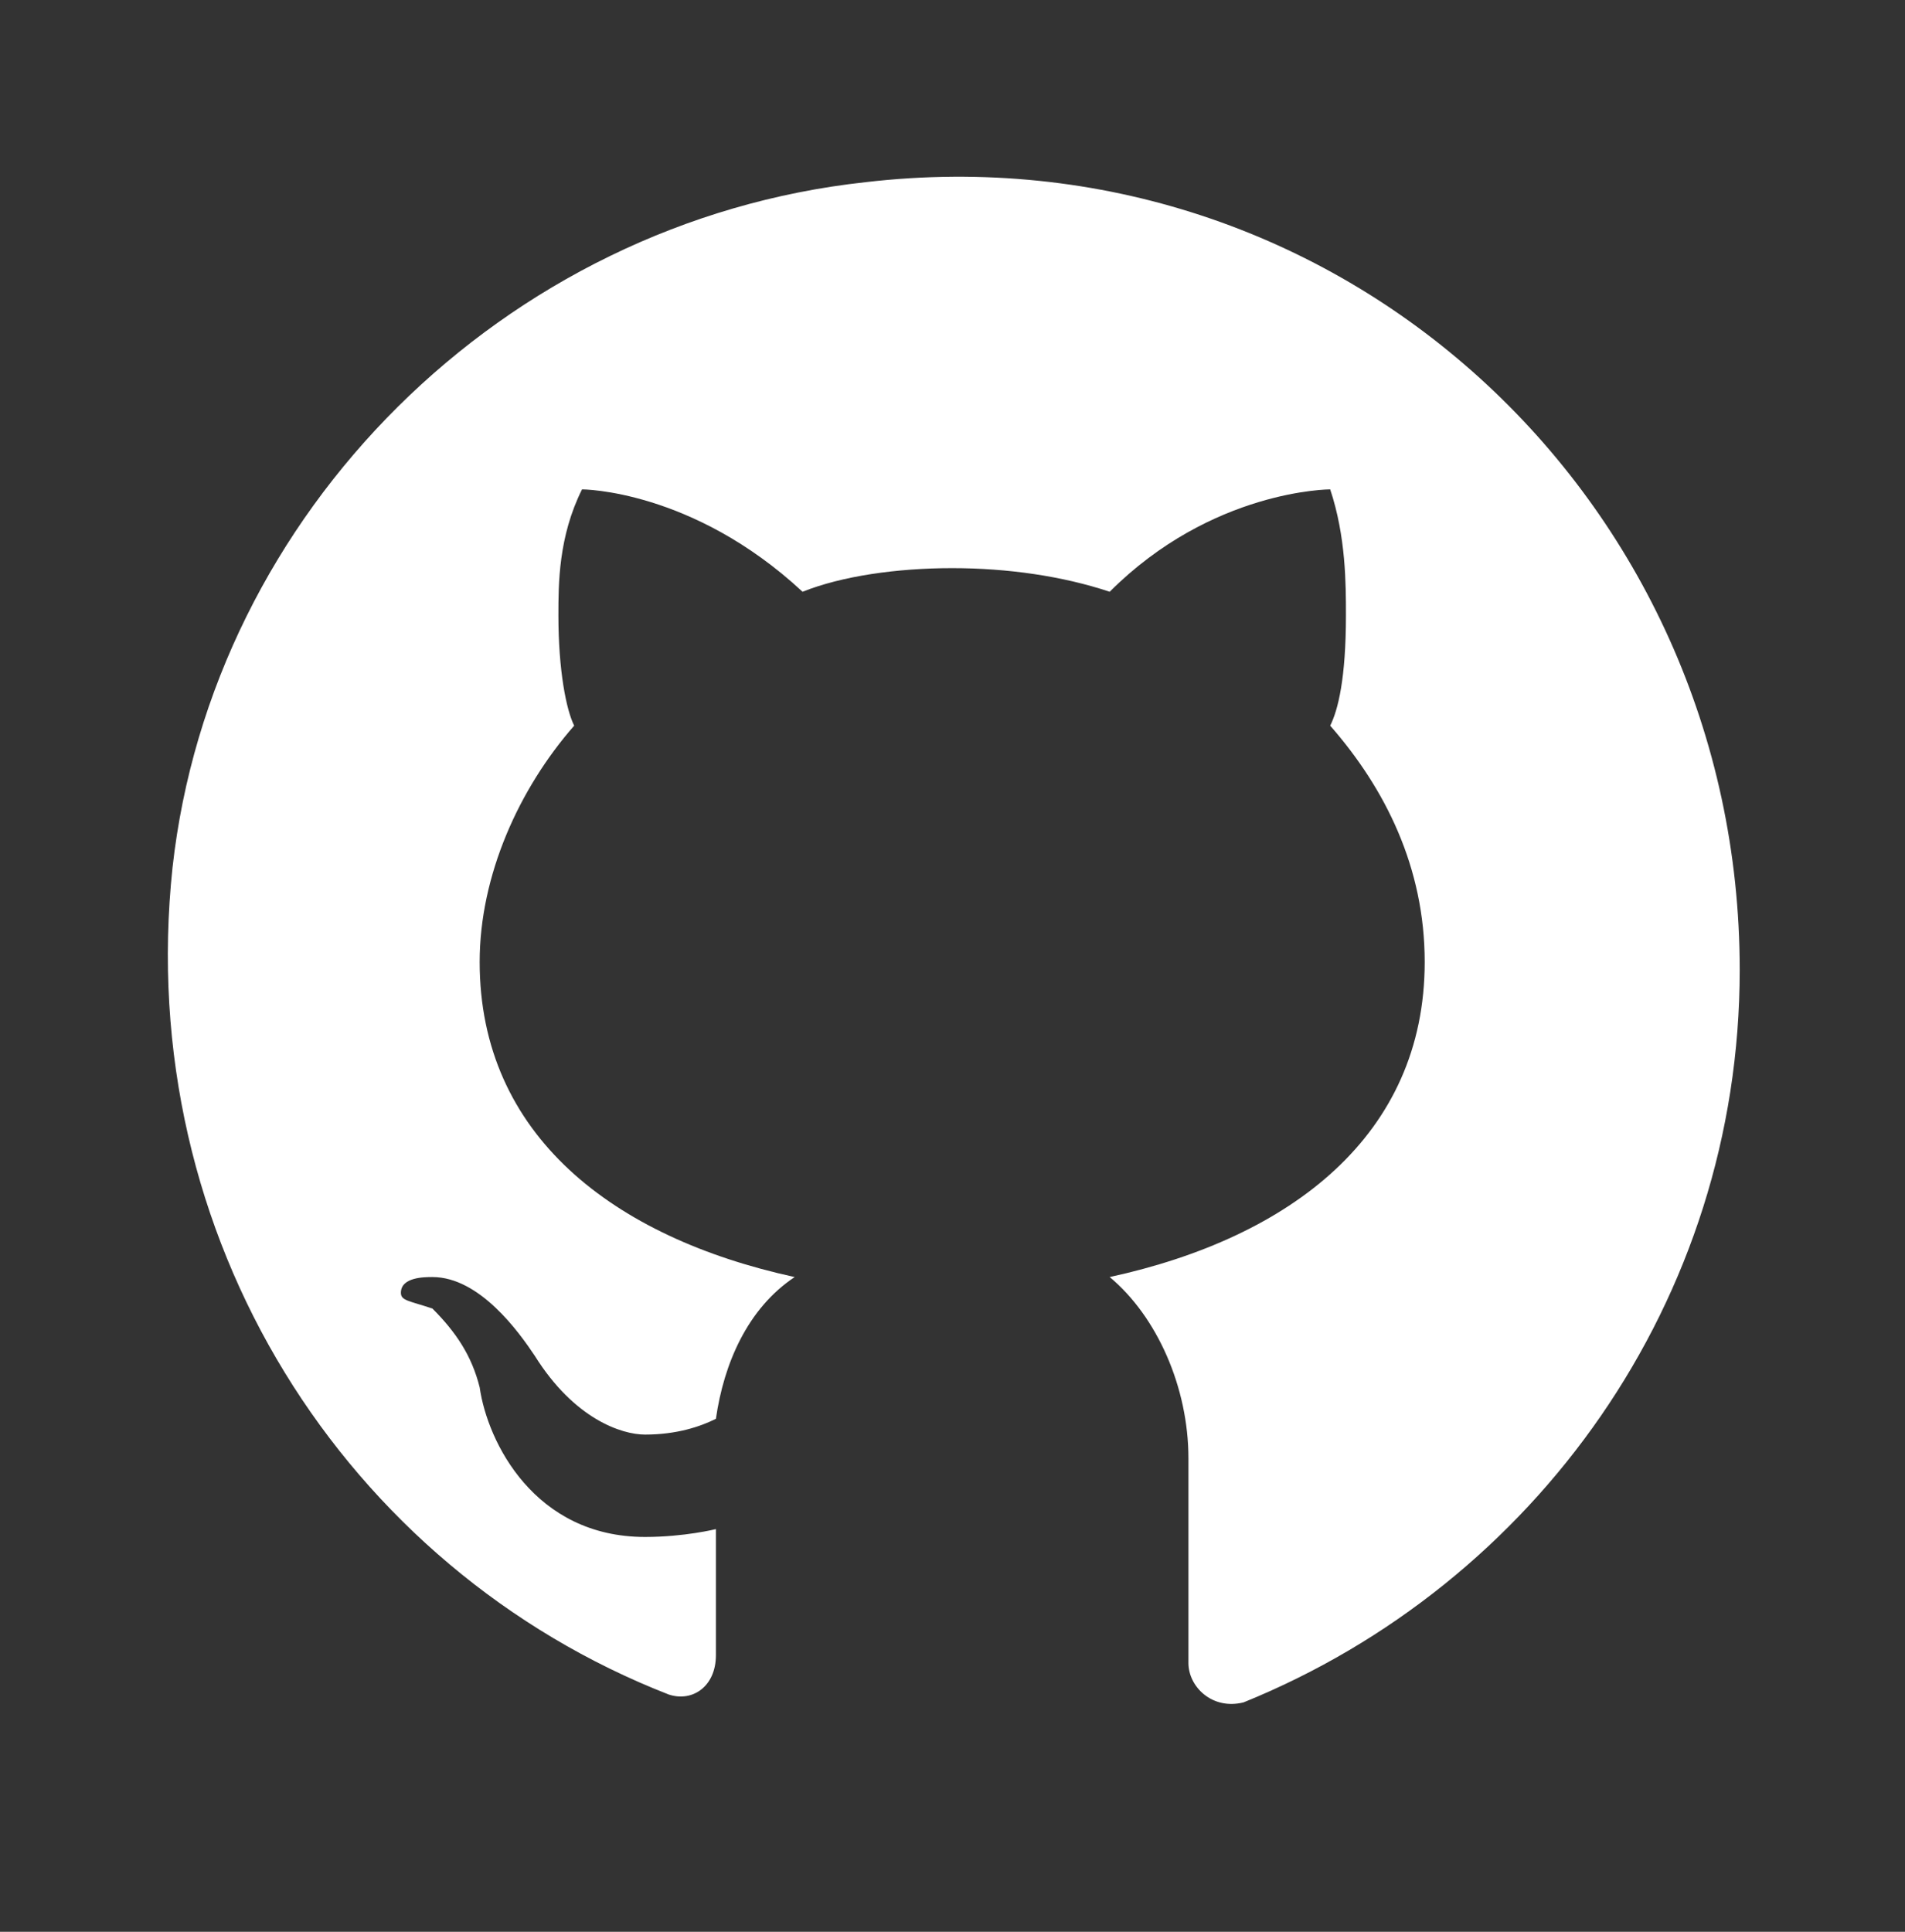 <svg width="72" height="73" viewBox="0 0 72 73"  xmlns="http://www.w3.org/2000/svg">
<rect x="0" y="0" width="72" height="73" fill="#333333" stroke="none"/>
<path d="M32.714 6.884C19.022 8.373 8.009 19.386 6.521 32.78C5.032 46.77 13.069 59.271 25.273 64.033C26.166 64.331 27.058 63.736 27.058 62.545V57.783C27.058 57.783 25.868 58.08 24.38 58.08C20.212 58.08 18.427 54.508 18.129 52.425C17.831 51.234 17.236 50.341 16.343 49.448C15.45 49.151 15.152 49.151 15.152 48.853C15.152 48.258 16.045 48.258 16.343 48.258C18.129 48.258 19.617 50.341 20.212 51.234C21.701 53.615 23.487 54.211 24.38 54.211C25.57 54.211 26.463 53.913 27.058 53.615C27.356 51.532 28.249 49.448 30.035 48.258C23.189 46.77 18.129 42.9 18.129 36.352C18.129 33.078 19.617 29.803 21.701 27.422C21.403 26.827 21.105 25.339 21.105 23.255C21.105 22.064 21.105 20.279 21.998 18.493C21.998 18.493 26.166 18.493 30.333 22.362C31.821 21.767 33.904 21.469 35.988 21.469C38.072 21.469 40.155 21.767 41.941 22.362C45.81 18.493 50.275 18.493 50.275 18.493C50.87 20.279 50.87 22.064 50.87 23.255C50.87 25.636 50.573 26.827 50.275 27.422C52.359 29.803 53.847 32.78 53.847 36.352C53.847 42.9 48.787 46.77 41.941 48.258C43.727 49.746 44.917 52.425 44.917 55.104V62.843C44.917 63.736 45.81 64.629 47.001 64.331C58.014 59.866 65.753 49.151 65.753 36.649C65.753 18.79 50.573 4.801 32.714 6.884Z" fill="white"/>
</svg>
